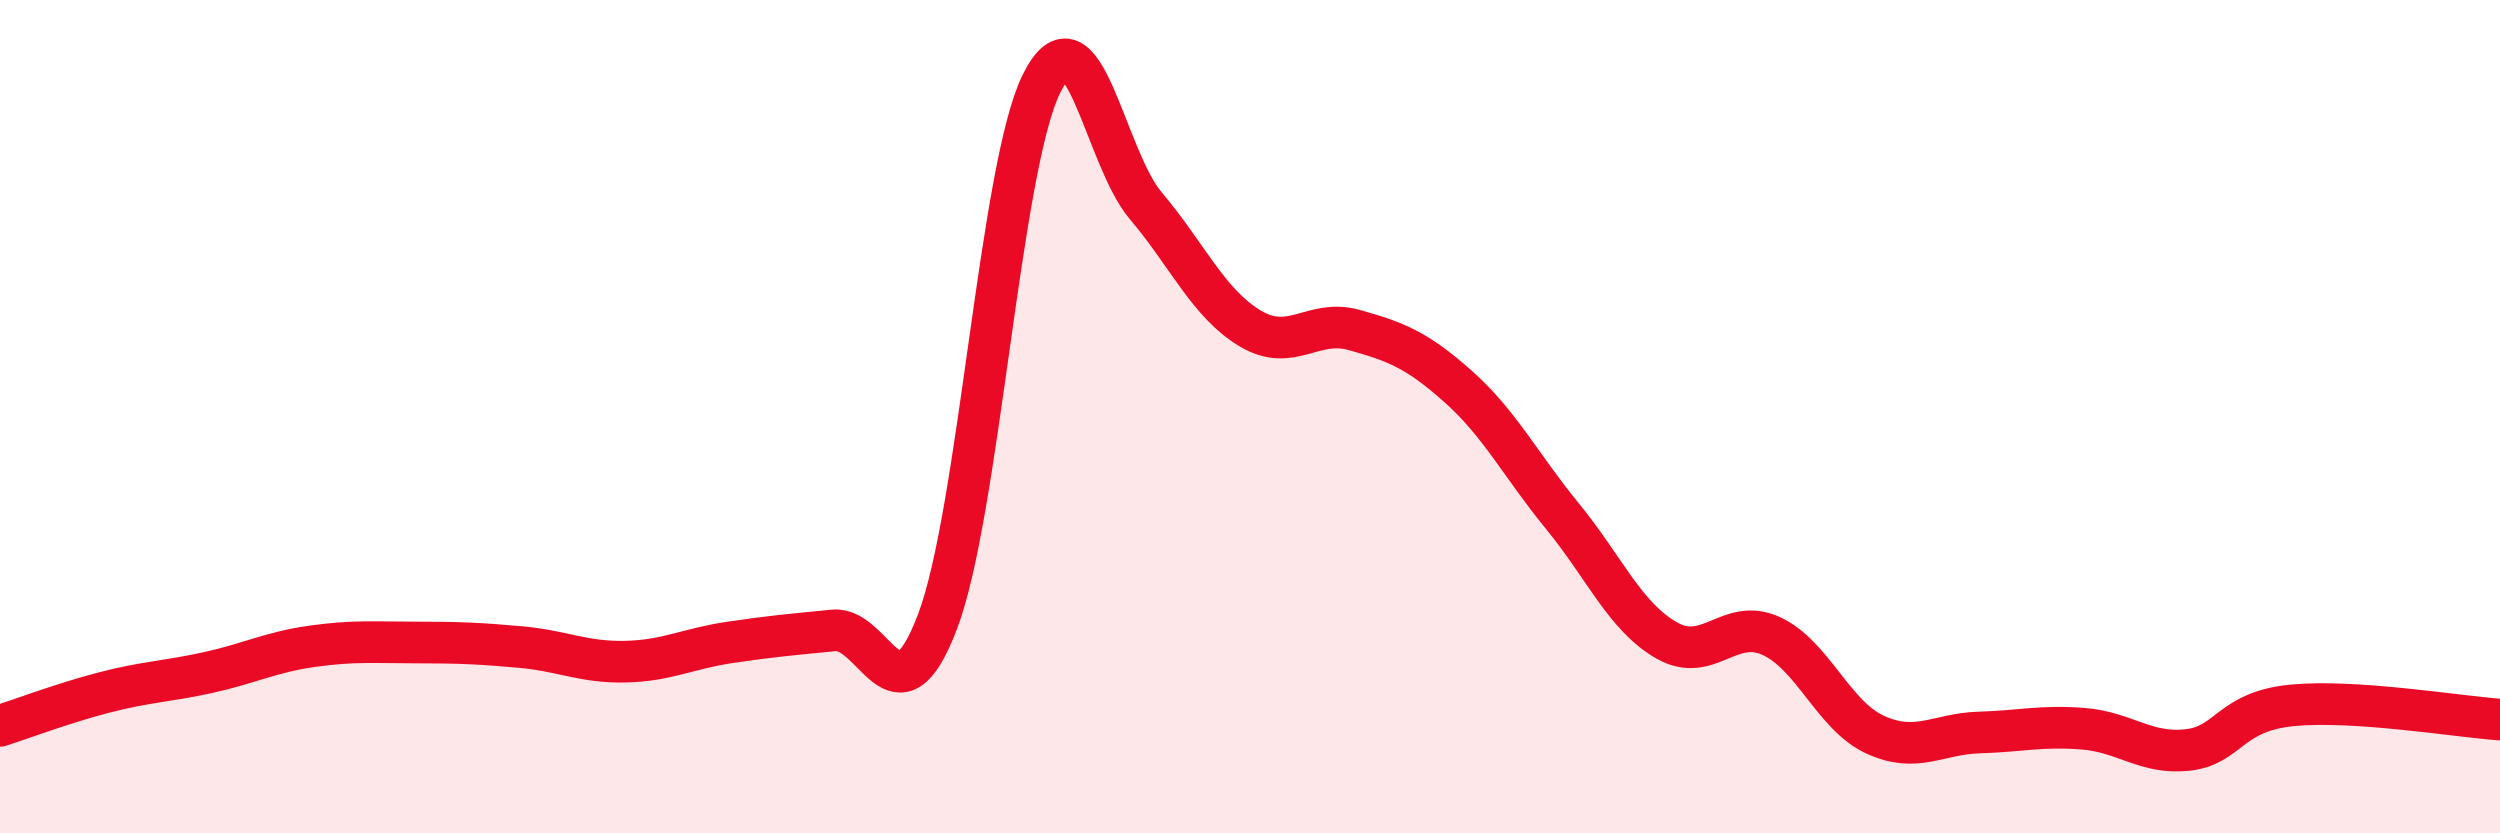 
    <svg width="60" height="20" viewBox="0 0 60 20" xmlns="http://www.w3.org/2000/svg">
      <path
        d="M 0,17.42 C 0.5,17.26 1.5,16.88 2.5,16.62 C 3.5,16.36 4,16.36 5,16.14 C 6,15.92 6.5,15.65 7.5,15.51 C 8.5,15.37 9,15.42 10,15.42 C 11,15.42 11.5,15.44 12.5,15.53 C 13.5,15.62 14,15.9 15,15.88 C 16,15.86 16.5,15.57 17.5,15.42 C 18.5,15.27 19,15.23 20,15.13 C 21,15.03 21.5,17.55 22.5,14.92 C 23.5,12.29 24,4 25,2 C 26,0 26.5,3.76 27.5,4.94 C 28.5,6.12 29,7.28 30,7.88 C 31,8.48 31.5,7.64 32.5,7.92 C 33.5,8.2 34,8.39 35,9.28 C 36,10.17 36.5,11.17 37.5,12.39 C 38.5,13.61 39,14.8 40,15.37 C 41,15.94 41.5,14.81 42.5,15.26 C 43.5,15.71 44,17.17 45,17.63 C 46,18.09 46.5,17.61 47.5,17.58 C 48.5,17.55 49,17.41 50,17.49 C 51,17.57 51.5,18.11 52.5,18 C 53.5,17.89 53.5,17.08 55,16.93 C 56.5,16.78 59,17.2 60,17.27L60 20L0 20Z"
        fill="#EB0A25"
        opacity="0.1"
        stroke-linecap="round"
        stroke-linejoin="round"
      />
      <path
        d="M 0,17.42 C 0.5,17.26 1.5,16.88 2.5,16.62 C 3.5,16.36 4,16.36 5,16.14 C 6,15.92 6.5,15.65 7.5,15.51 C 8.5,15.37 9,15.42 10,15.42 C 11,15.42 11.5,15.44 12.5,15.53 C 13.5,15.62 14,15.9 15,15.88 C 16,15.86 16.5,15.57 17.5,15.42 C 18.5,15.27 19,15.23 20,15.13 C 21,15.03 21.5,17.55 22.5,14.92 C 23.5,12.29 24,4 25,2 C 26,0 26.5,3.76 27.5,4.94 C 28.5,6.12 29,7.28 30,7.88 C 31,8.48 31.5,7.64 32.5,7.92 C 33.5,8.2 34,8.39 35,9.28 C 36,10.17 36.5,11.17 37.5,12.39 C 38.5,13.61 39,14.8 40,15.37 C 41,15.94 41.5,14.81 42.5,15.26 C 43.5,15.71 44,17.17 45,17.63 C 46,18.09 46.5,17.61 47.5,17.58 C 48.5,17.55 49,17.41 50,17.49 C 51,17.57 51.5,18.11 52.5,18 C 53.5,17.89 53.5,17.08 55,16.93 C 56.5,16.78 59,17.2 60,17.27"
        stroke="#EB0A25"
        stroke-width="1"
        fill="none"
        stroke-linecap="round"
        stroke-linejoin="round"
      />
    </svg>
  